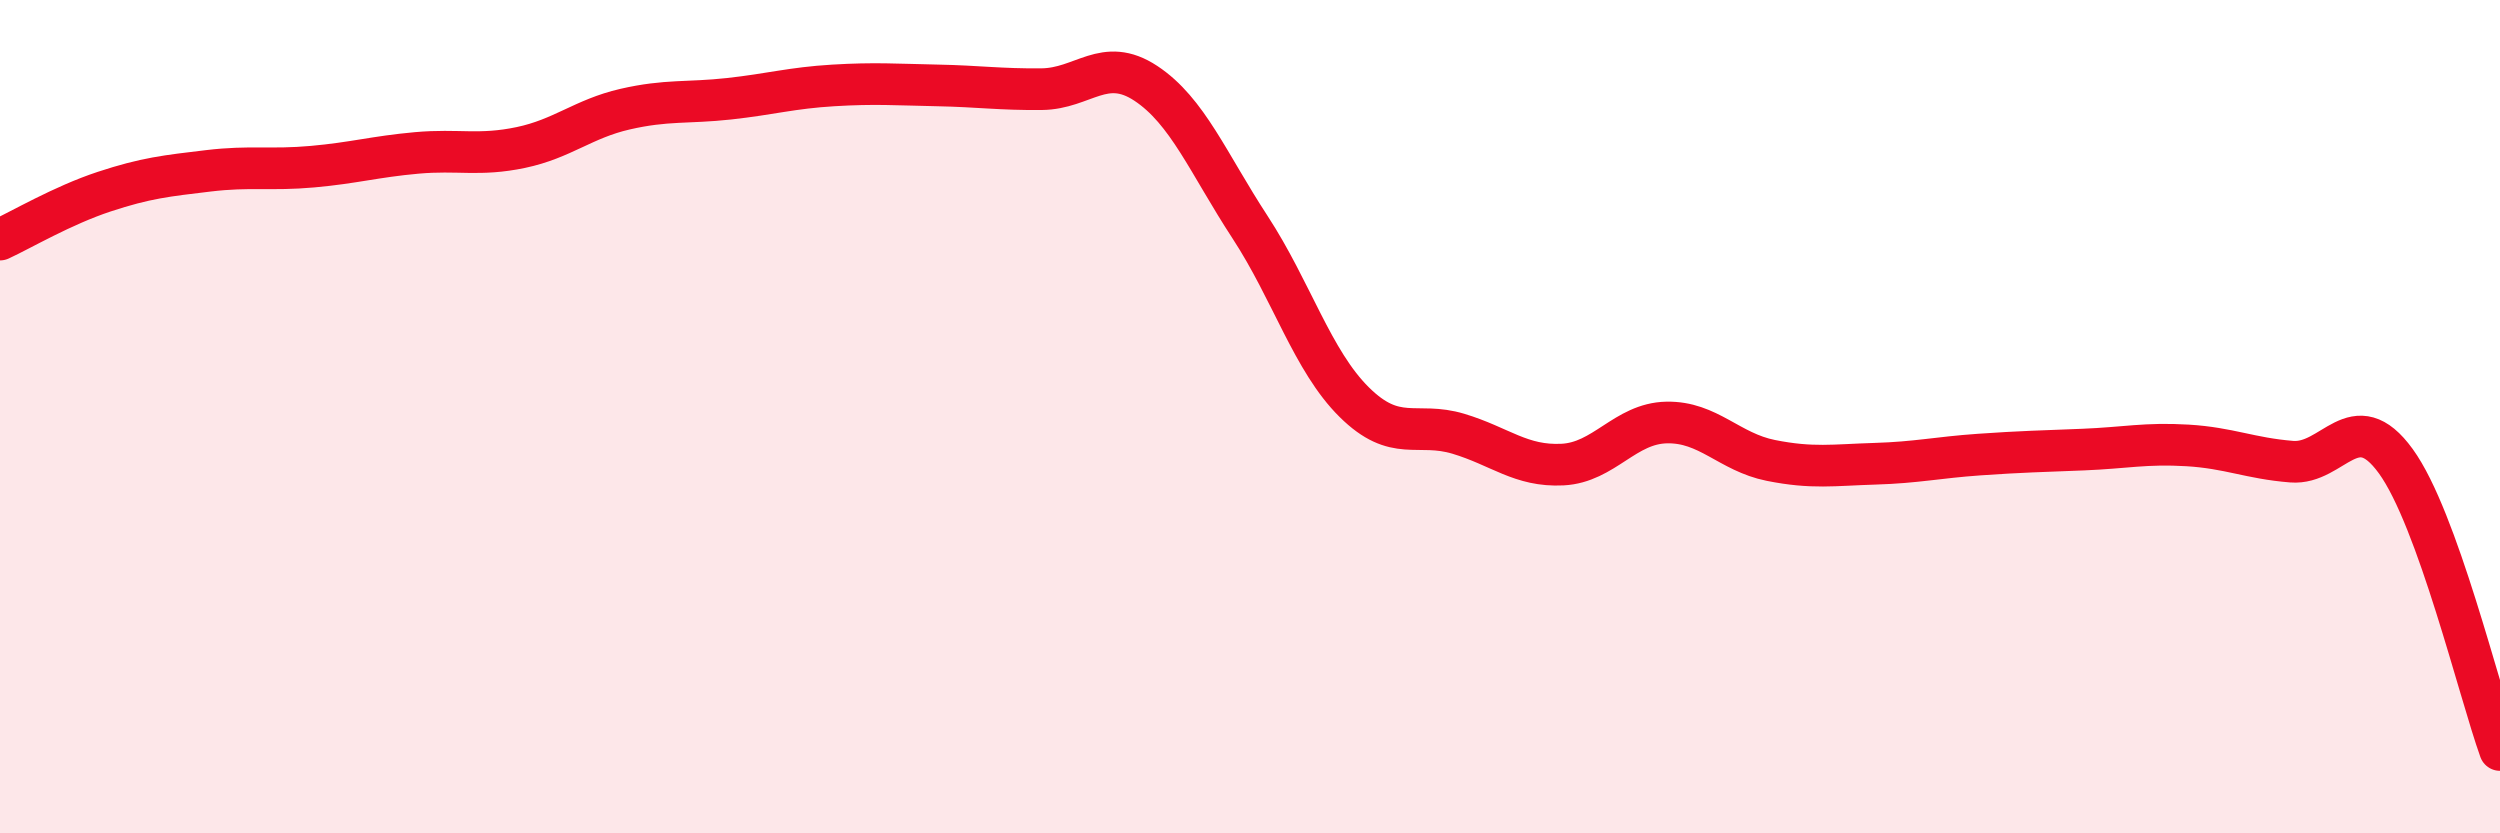 
    <svg width="60" height="20" viewBox="0 0 60 20" xmlns="http://www.w3.org/2000/svg">
      <path
        d="M 0,5.75 C 0.5,5.52 1.5,4.93 2.5,4.6 C 3.5,4.27 4,4.22 5,4.1 C 6,3.98 6.5,4.09 7.5,4 C 8.5,3.91 9,3.76 10,3.67 C 11,3.58 11.5,3.75 12.5,3.54 C 13.5,3.33 14,2.85 15,2.62 C 16,2.39 16.5,2.48 17.5,2.37 C 18.5,2.26 19,2.11 20,2.05 C 21,1.99 21.5,2.03 22.5,2.05 C 23.5,2.07 24,2.15 25,2.14 C 26,2.13 26.5,1.34 27.5,2 C 28.5,2.66 29,3.92 30,5.45 C 31,6.98 31.5,8.66 32.5,9.65 C 33.5,10.64 34,10.11 35,10.41 C 36,10.71 36.5,11.2 37.5,11.15 C 38.5,11.1 39,10.16 40,10.14 C 41,10.12 41.5,10.85 42.5,11.05 C 43.5,11.25 44,11.16 45,11.13 C 46,11.1 46.5,10.98 47.5,10.91 C 48.5,10.84 49,10.83 50,10.79 C 51,10.75 51.5,10.63 52.5,10.69 C 53.5,10.75 54,11 55,11.08 C 56,11.16 56.5,9.69 57.5,11.07 C 58.5,12.45 59.5,16.61 60,18L60 20L0 20Z"
        fill="#EB0A25"
        opacity="0.1"
        stroke-linecap="round"
        stroke-linejoin="round"
      />
      <path
        d="M 0,5.75 C 0.5,5.52 1.5,4.93 2.5,4.6 C 3.5,4.27 4,4.22 5,4.1 C 6,3.98 6.5,4.09 7.5,4 C 8.5,3.91 9,3.76 10,3.67 C 11,3.58 11.5,3.75 12.5,3.54 C 13.5,3.33 14,2.85 15,2.62 C 16,2.39 16.5,2.48 17.5,2.37 C 18.5,2.26 19,2.11 20,2.05 C 21,1.99 21.5,2.03 22.5,2.05 C 23.5,2.07 24,2.15 25,2.14 C 26,2.13 26.5,1.34 27.5,2 C 28.5,2.66 29,3.92 30,5.45 C 31,6.98 31.5,8.66 32.5,9.65 C 33.5,10.64 34,10.11 35,10.41 C 36,10.71 36.5,11.2 37.5,11.15 C 38.5,11.1 39,10.16 40,10.14 C 41,10.12 41.5,10.85 42.5,11.05 C 43.5,11.25 44,11.16 45,11.13 C 46,11.1 46.5,10.98 47.5,10.91 C 48.5,10.84 49,10.83 50,10.79 C 51,10.75 51.5,10.63 52.5,10.69 C 53.5,10.75 54,11 55,11.08 C 56,11.16 56.5,9.69 57.5,11.07 C 58.5,12.45 59.5,16.61 60,18"
        stroke="#EB0A25"
        stroke-width="1"
        fill="none"
        stroke-linecap="round"
        stroke-linejoin="round"
      />
    </svg>
  